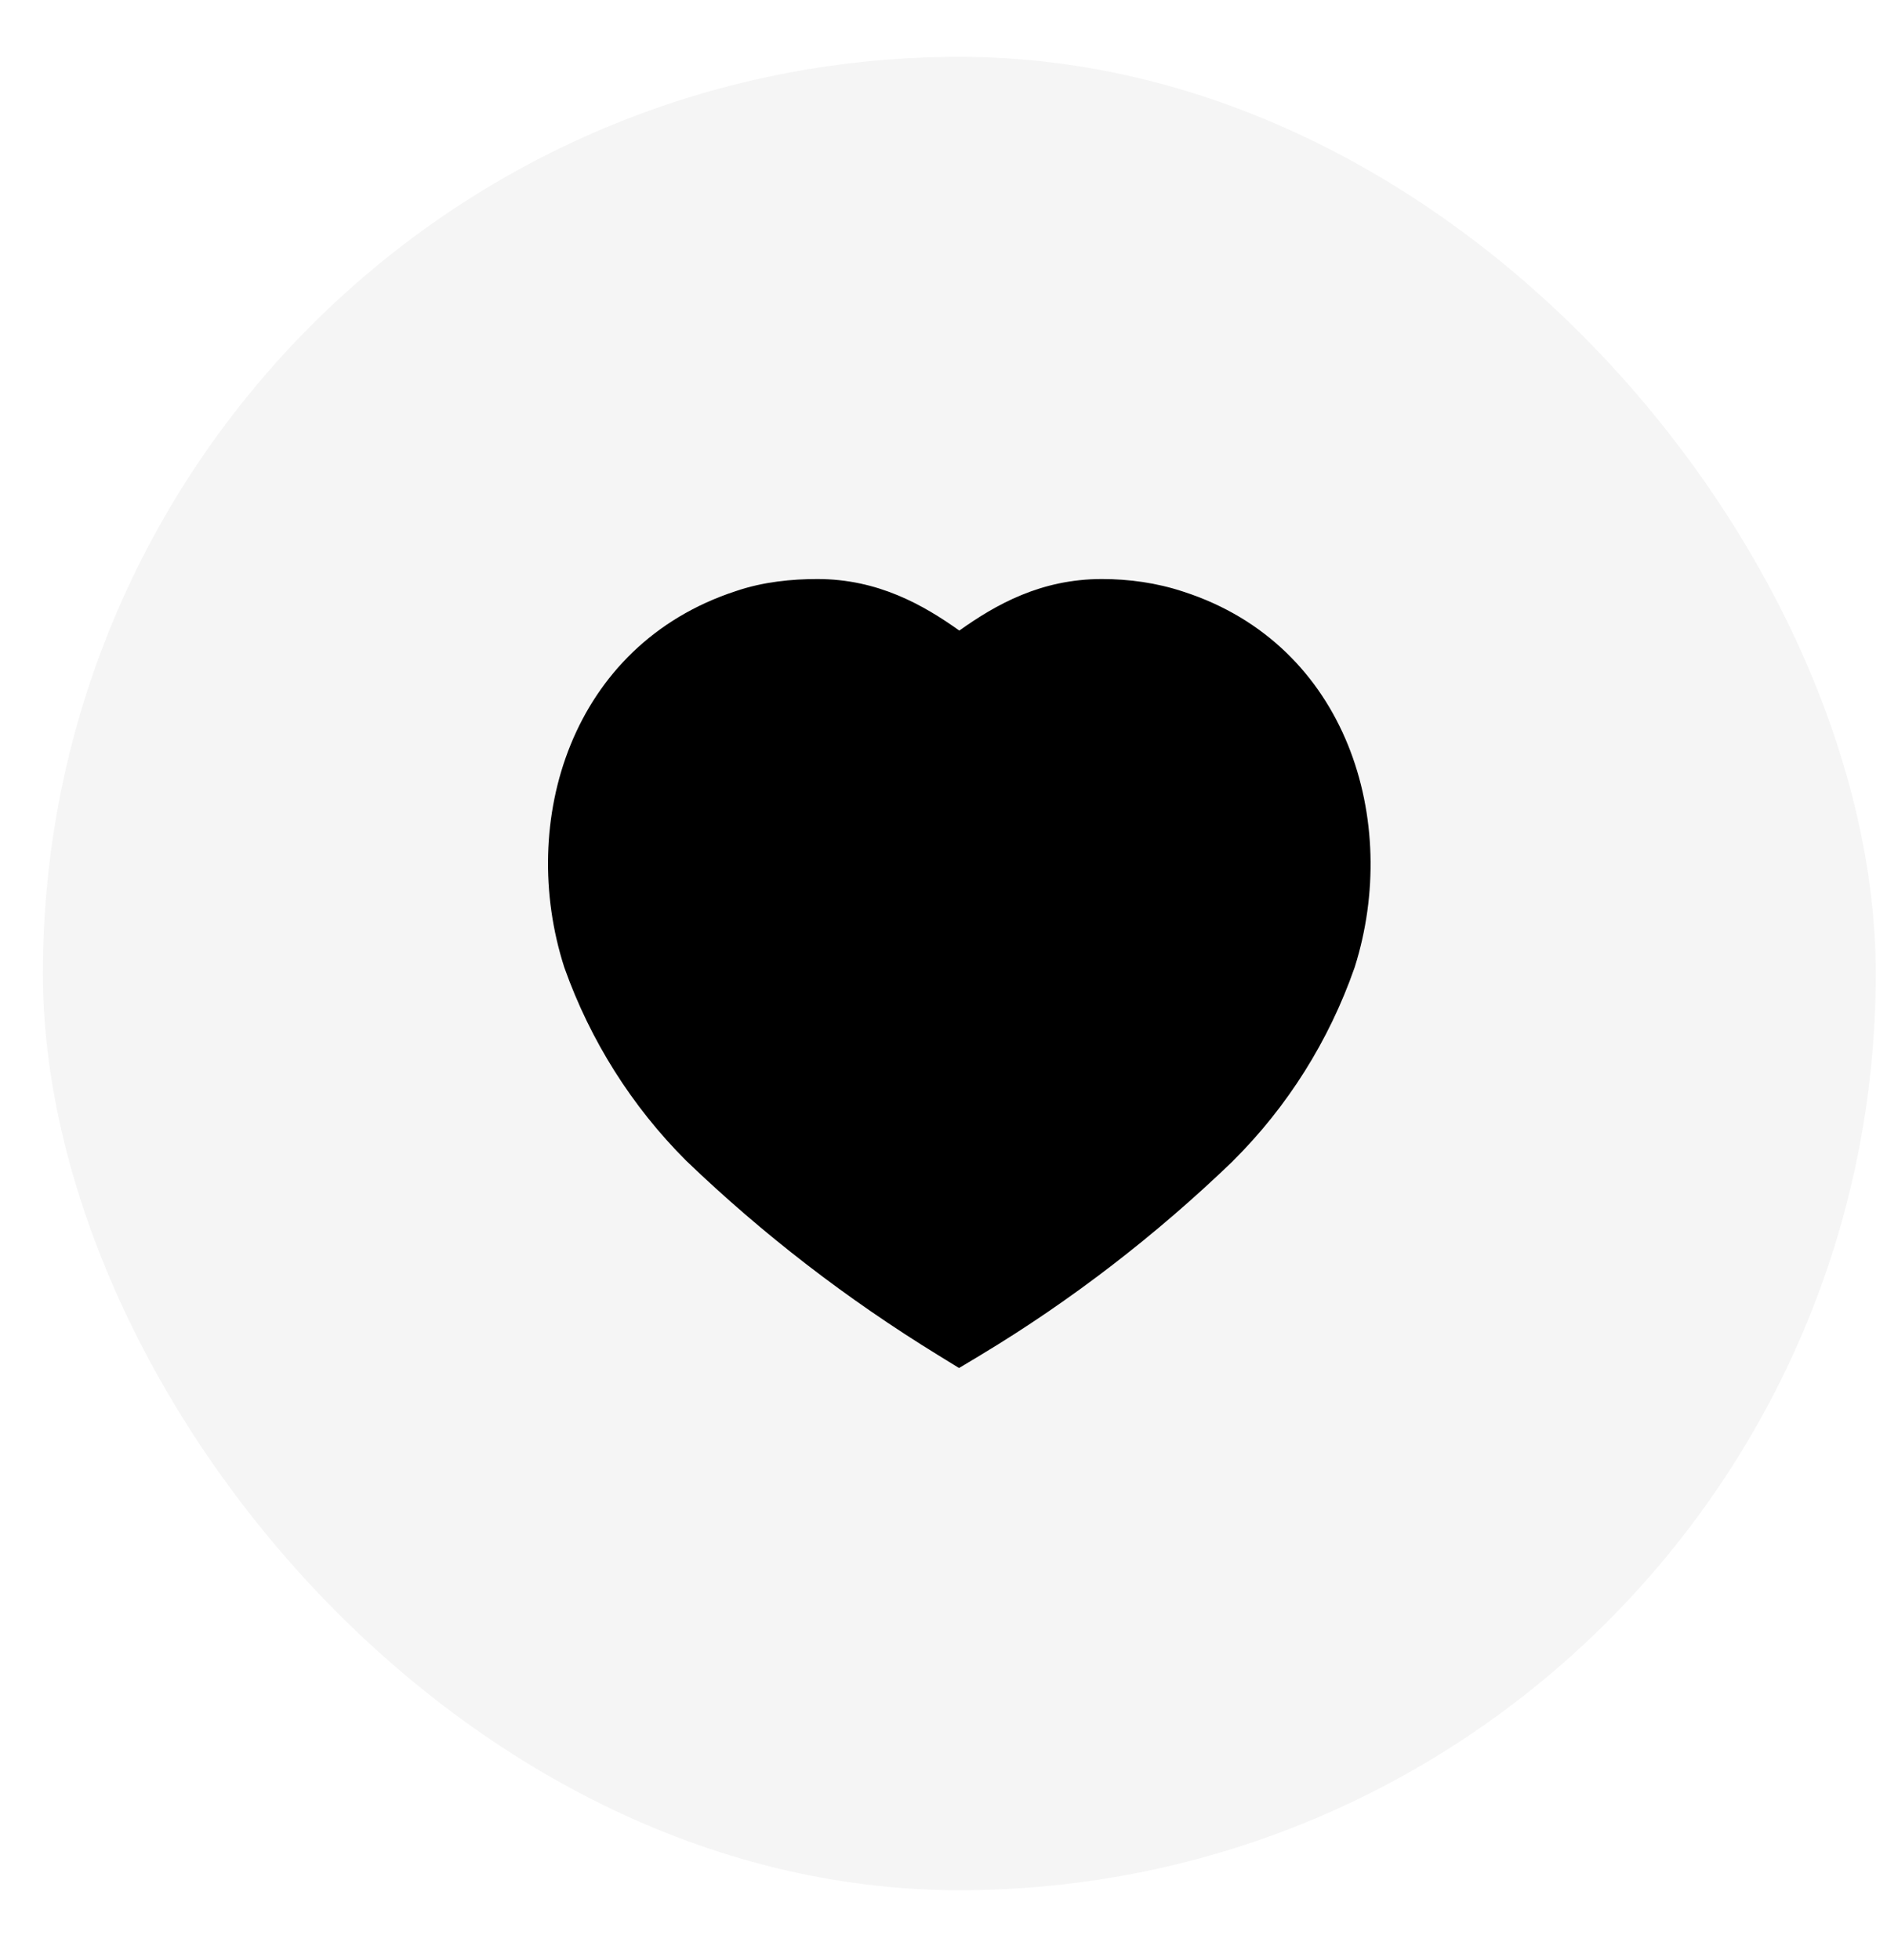 <svg width="26" height="27" viewBox="0 0 26 27" fill="none" xmlns="http://www.w3.org/2000/svg">
<rect x="0.591" y="0.783" width="25.254" height="25.254" rx="12.627" fill="black" fill-opacity="0.04"/>
<path fill-rule="evenodd" clip-rule="evenodd" d="M11.263 7.976C10.914 7.976 10.518 8.013 10.14 8.142C7.863 8.885 7.131 11.318 7.774 13.322L7.777 13.331L7.78 13.339C8.135 14.335 8.706 15.24 9.45 15.984L9.454 15.988L9.458 15.992C10.518 17.009 11.671 17.895 12.92 18.663L13.214 18.844L13.509 18.667C14.761 17.915 15.937 17.005 16.984 15.997L16.987 15.993L16.99 15.99C17.74 15.245 18.312 14.334 18.661 13.336L18.664 13.328L18.667 13.319C19.298 11.319 18.57 8.884 16.308 8.151C15.938 8.028 15.556 7.976 15.182 7.976C14.342 7.976 13.72 8.328 13.218 8.686C12.72 8.331 12.094 7.976 11.263 7.976Z" fill="black"/>
</svg>
